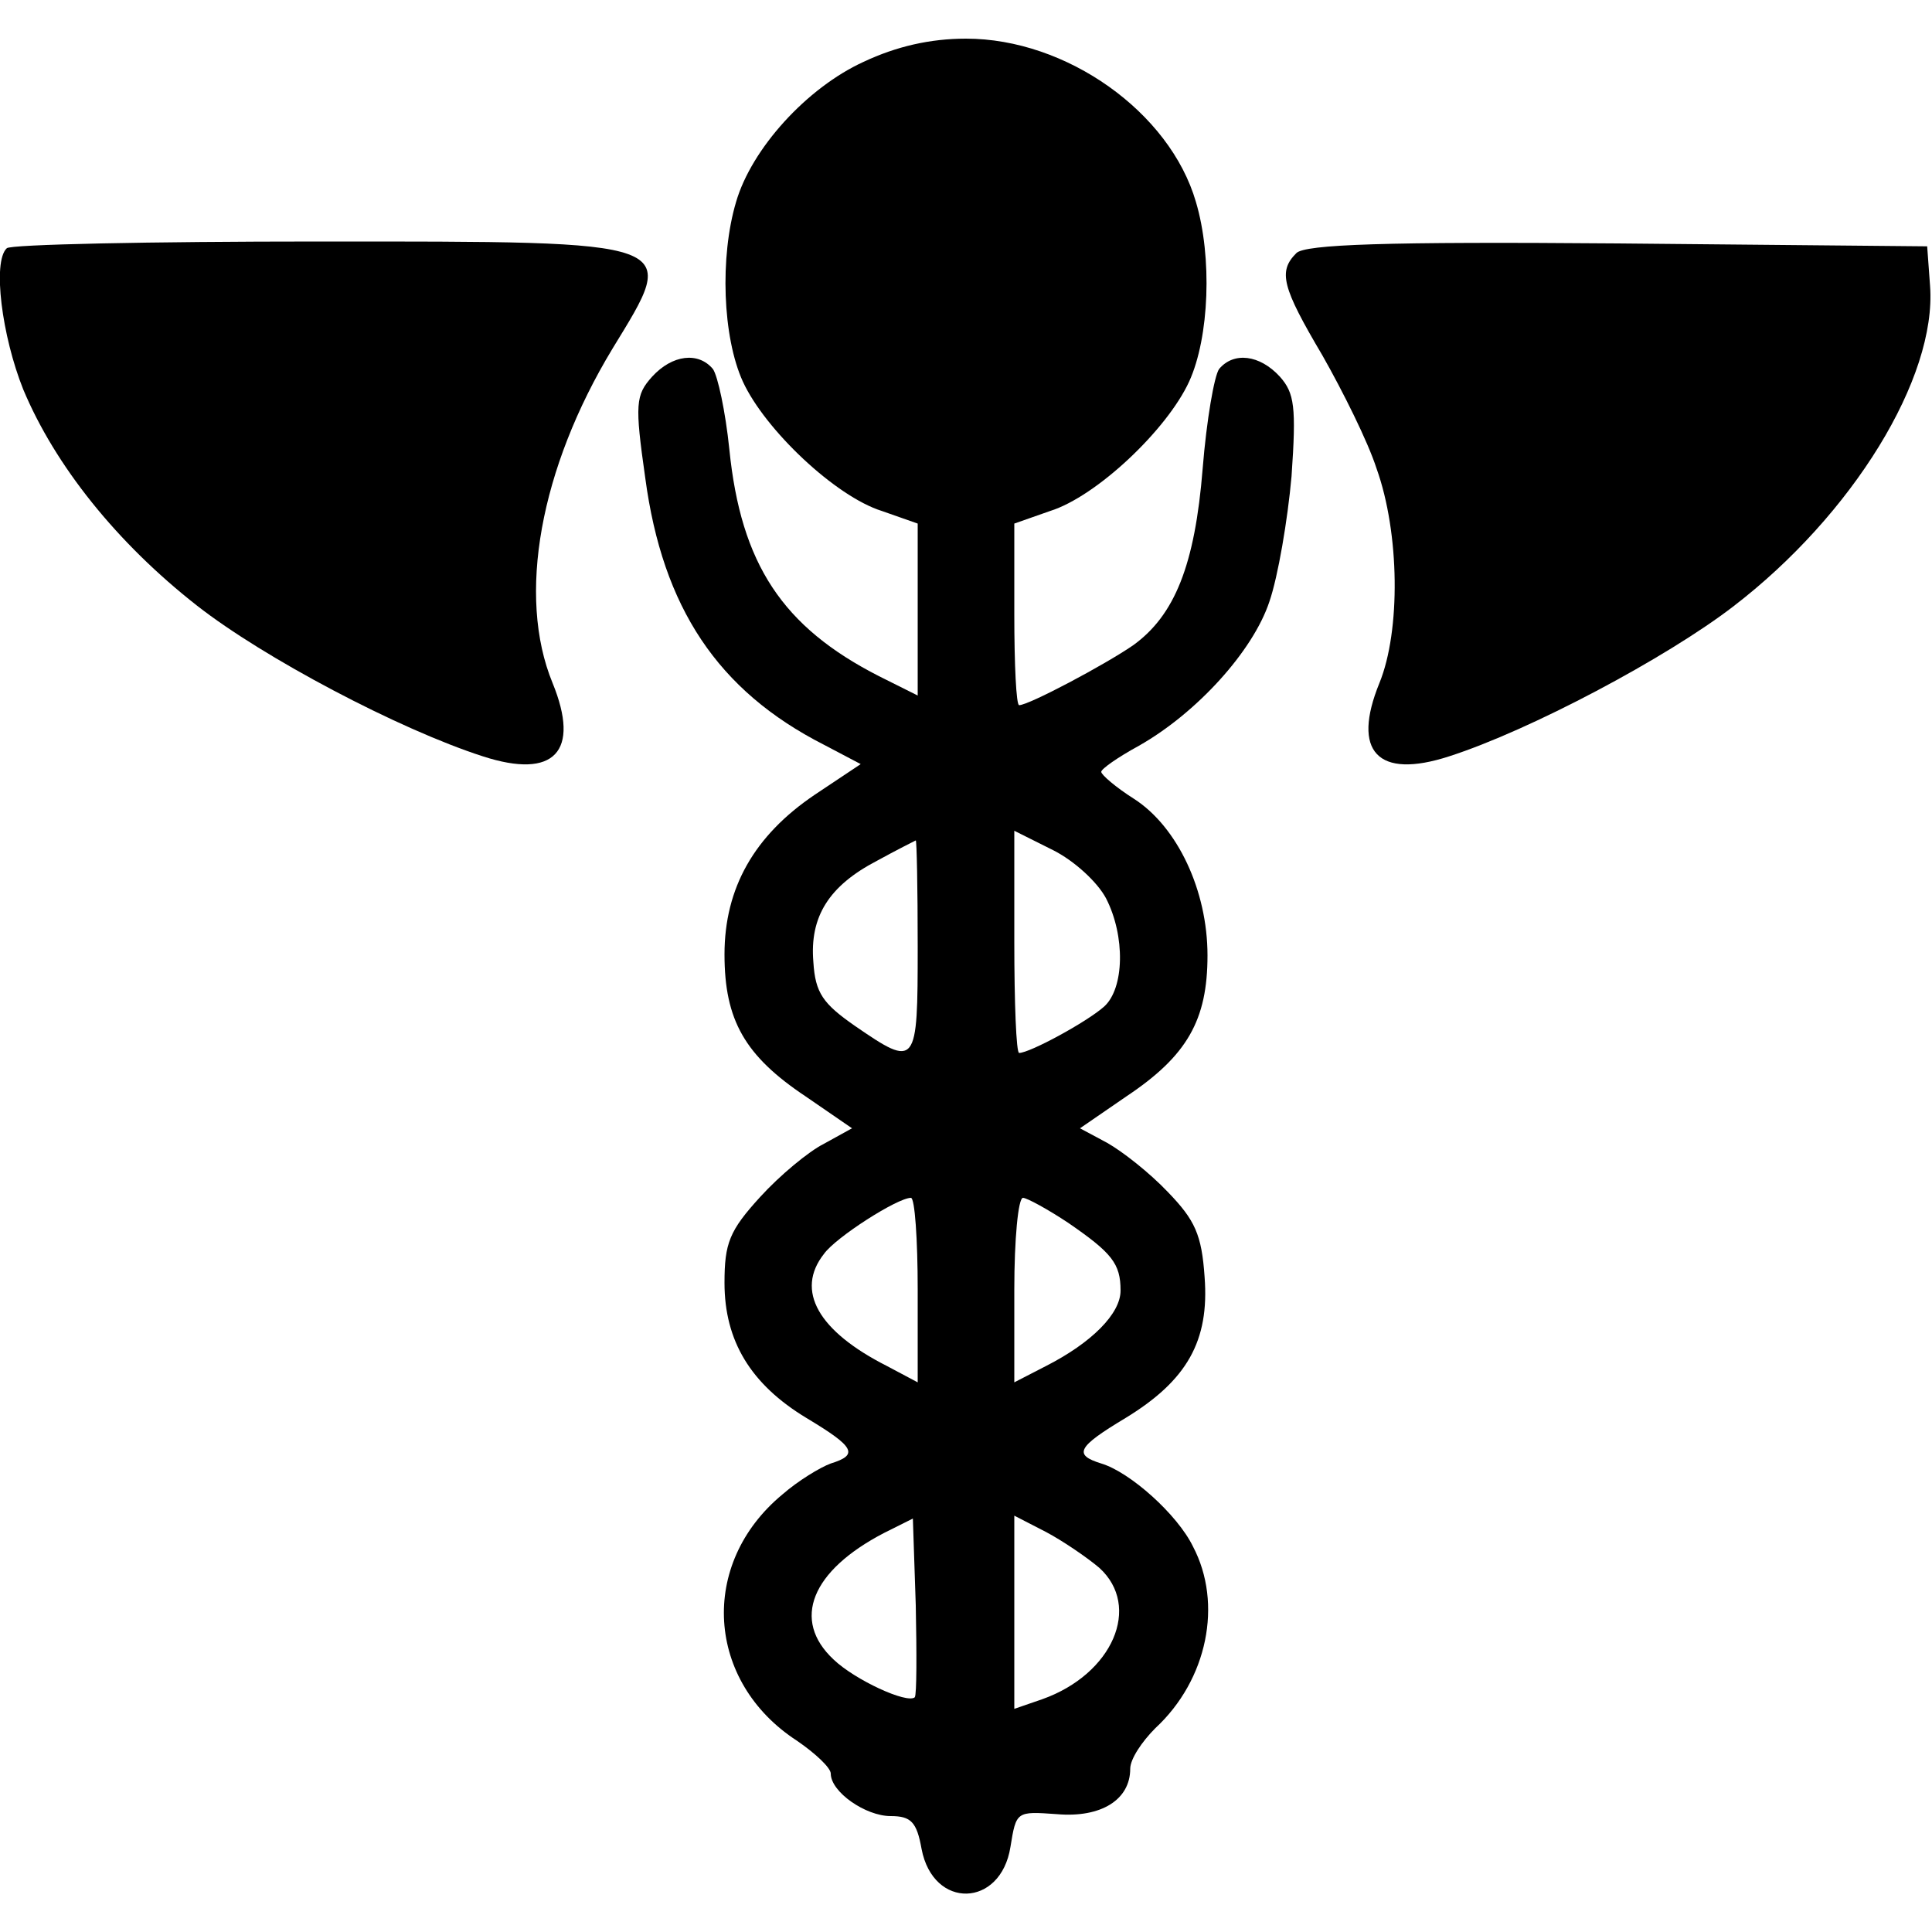 <?xml version="1.0" standalone="no"?>
<!DOCTYPE svg PUBLIC "-//W3C//DTD SVG 20010904//EN"
 "http://www.w3.org/TR/2001/REC-SVG-20010904/DTD/svg10.dtd">
<svg version="1.0" xmlns="http://www.w3.org/2000/svg"
 width="200pt" height="200pt" viewBox="0 0 200 200"
 preserveAspectRatio="xMidYMid meet">
<g transform="translate(0,200) scale(0.1,-0.1)"
fill="#000000" stroke="none">
<path d="M894 1936 c-59 -27 -116 -90 -132 -145 -17 -57 -14 -140 7 -186 23
-50 96 -119 144 -134 l37 -13 0 -89 0 -89 -40 20 c-100 51 -143 116 -155 235
-4 39 -12 76 -17 83 -15 18 -42 15 -63 -8 -17 -19 -18 -28 -7 -105 18 -134 75
-220 185 -276 l38 -20 -48 -32 c-62 -42 -93 -96 -93 -165 0 -68 21 -105 84
-147 l48 -33 -29 -16 c-16 -8 -46 -33 -66 -55 -32 -35 -37 -48 -37 -89 0 -60
27 -105 85 -140 50 -30 54 -38 25 -47 -11 -4 -34 -18 -50 -32 -87 -72 -79
-194 15 -255 19 -13 35 -28 35 -34 0 -19 36 -44 62 -44 21 0 27 -6 32 -34 12
-63 82 -61 92 2 6 37 6 37 48 34 46 -4 76 15 76 47 0 10 12 28 26 42 54 50 70
129 39 188 -16 33 -65 77 -95 86 -29 9 -25 17 25 47 64 39 87 80 82 146 -3 44
-10 59 -38 88 -19 20 -47 42 -63 51 l-28 15 48 33 c63 42 84 79 84 146 0 67
-31 133 -76 162 -19 12 -34 25 -34 28 0 3 17 15 39 27 60 34 118 98 135 149 9
26 19 85 23 130 5 72 3 86 -12 103 -21 23 -48 26 -63 8 -5 -7 -13 -53 -17
-103 -8 -100 -29 -152 -72 -183 -29 -20 -108 -62 -118 -62 -3 0 -5 42 -5 94
l0 94 37 13 c48 15 121 84 144 134 21 46 24 129 7 186 -27 93 -134 169 -238
169 -37 0 -72 -8 -106 -24z m251 -866 c20 -39 19 -93 -2 -112 -18 -16 -77 -48
-88 -48 -3 0 -5 52 -5 115 l0 115 40 -20 c22 -11 46 -33 55 -50z m-195 -50 c0
-124 -1 -126 -65 -82 -33 23 -41 34 -43 66 -4 47 16 79 66 105 20 11 38 20 40
21 1 0 2 -49 2 -110z m0 -355 l0 -96 -32 17 c-71 36 -95 78 -65 116 12 17 76
58 90 58 4 0 7 -43 7 -95z m156 69 c45 -31 54 -42 54 -70 0 -24 -30 -54 -77
-78 l-33 -17 0 96 c0 52 4 95 9 95 4 0 26 -12 47 -26z m-159 -491 c-8 -7 -62
18 -84 39 -44 41 -23 92 52 131 l30 15 3 -90 c1 -50 1 -92 -1 -95z m191 134
c44 -40 14 -110 -59 -136 l-29 -10 0 100 0 100 33 -17 c17 -9 42 -26 55 -37z"/>
<path d="M7 1743 c-15 -14 -5 -91 17 -146 33 -79 97 -159 180 -224 69 -54 209
-128 296 -156 74 -24 101 5 72 76 -37 90 -13 222 62 346 69 113 76 111 -304
111 -174 0 -320 -3 -323 -7z"/>
<path d="M1342 1738 c-19 -19 -15 -35 27 -106 21 -37 47 -89 56 -117 24 -67
25 -168 3 -222 -29 -71 -2 -100 72 -76 84 27 225 102 294 155 124 95 211 237
204 332 l-3 41 -320 3 c-241 2 -324 -1 -333 -10z"/>
</g>
</svg>

